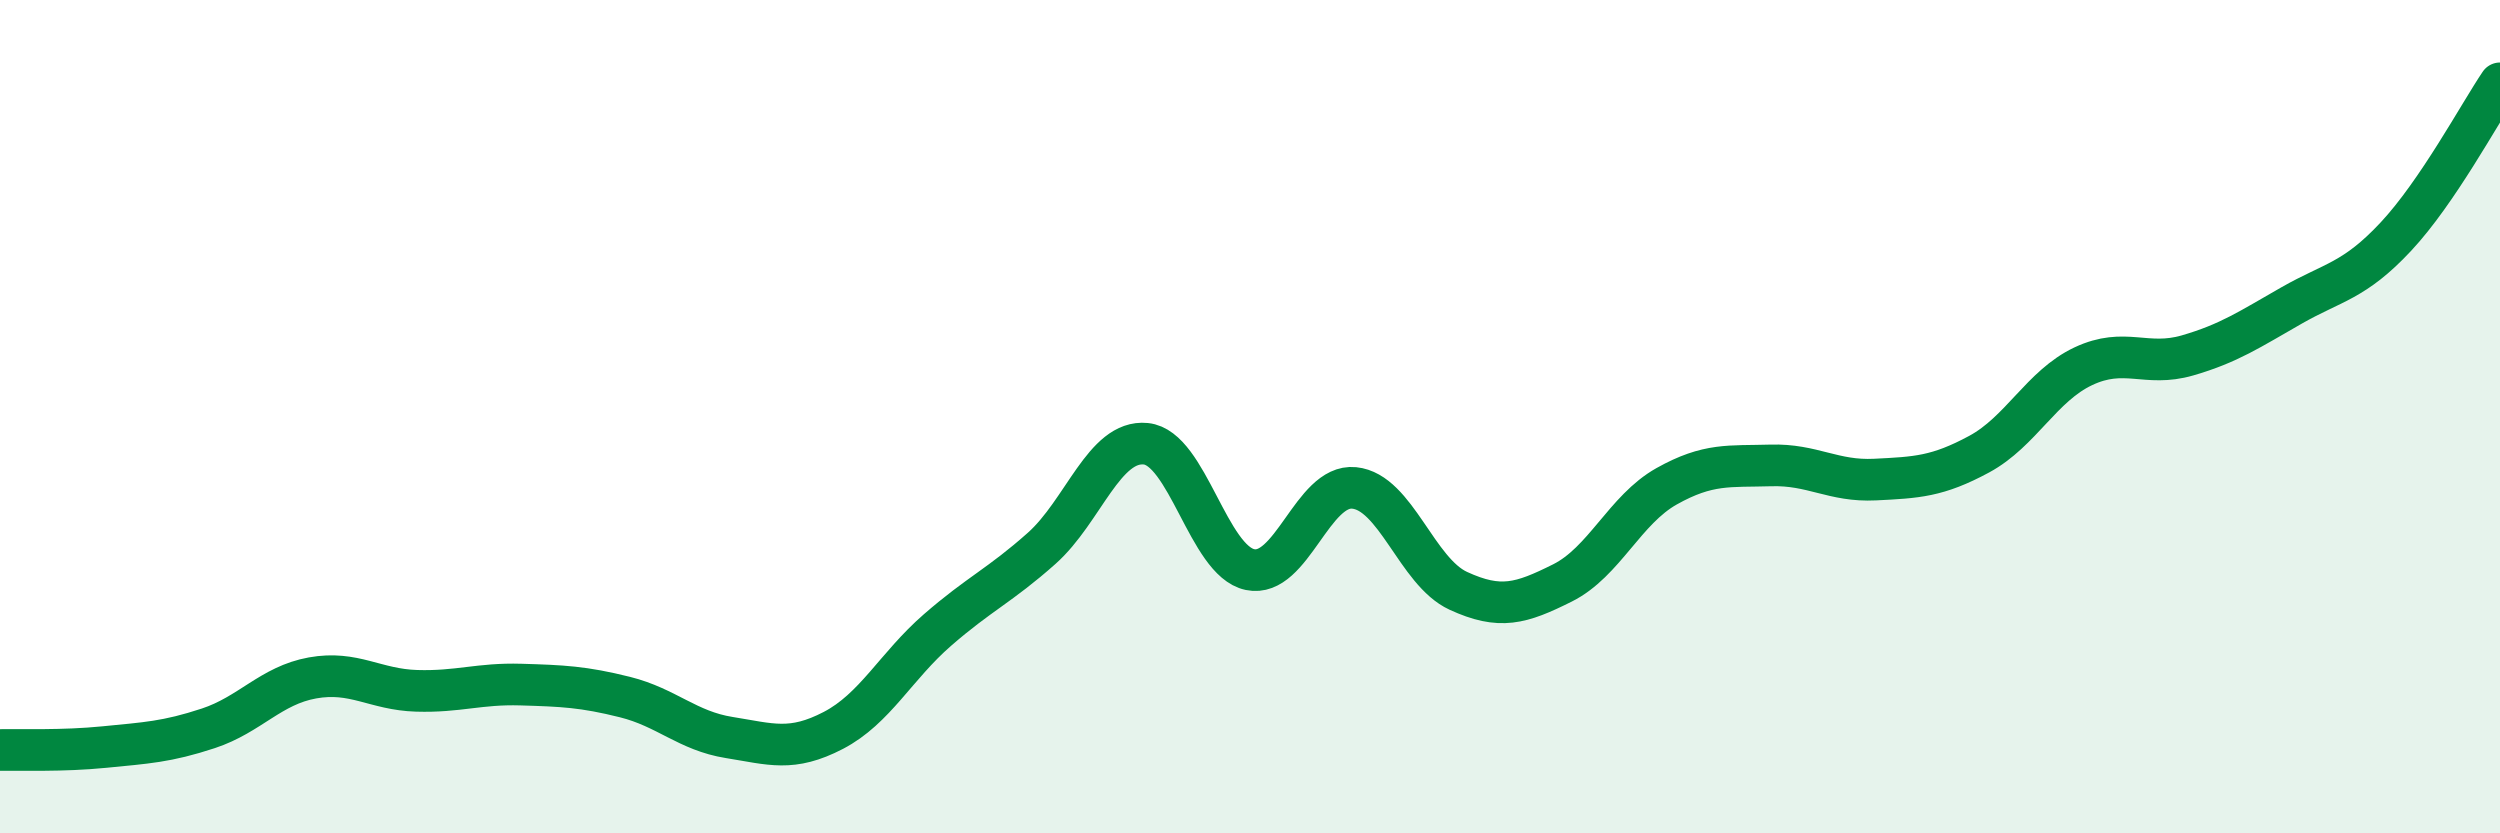 
    <svg width="60" height="20" viewBox="0 0 60 20" xmlns="http://www.w3.org/2000/svg">
      <path
        d="M 0,18 C 0.5,17.99 1.5,18.03 2.5,17.93 C 3.5,17.83 4,17.81 5,17.48 C 6,17.15 6.5,16.45 7.5,16.27 C 8.5,16.09 9,16.55 10,16.58 C 11,16.61 11.5,16.4 12.5,16.43 C 13.5,16.46 14,16.48 15,16.73 C 16,16.98 16.5,17.54 17.5,17.7 C 18.5,17.86 19,18.05 20,17.53 C 21,17.01 21.5,15.99 22.5,15.12 C 23.5,14.25 24,14.05 25,13.16 C 26,12.27 26.5,10.55 27.5,10.65 C 28.5,10.75 29,13.46 30,13.67 C 31,13.88 31.5,11.61 32.5,11.71 C 33.5,11.81 34,13.72 35,14.18 C 36,14.64 36.5,14.49 37.5,13.99 C 38.5,13.49 39,12.23 40,11.67 C 41,11.11 41.5,11.2 42.5,11.17 C 43.5,11.14 44,11.56 45,11.51 C 46,11.46 46.5,11.44 47.5,10.9 C 48.5,10.36 49,9.26 50,8.79 C 51,8.32 51.5,8.82 52.5,8.53 C 53.5,8.24 54,7.9 55,7.33 C 56,6.76 56.5,6.75 57.5,5.68 C 58.5,4.61 59.5,2.74 60,2L60 20L0 20Z"
        fill="#008740"
        opacity="0.1"
        stroke-linecap="round"
        stroke-linejoin="round"
      />
      <path
        d="M 0,18 C 0.5,17.99 1.5,18.03 2.5,17.93 C 3.5,17.83 4,17.81 5,17.48 C 6,17.15 6.5,16.45 7.5,16.27 C 8.5,16.09 9,16.55 10,16.58 C 11,16.61 11.5,16.4 12.5,16.43 C 13.5,16.46 14,16.48 15,16.73 C 16,16.98 16.5,17.54 17.5,17.7 C 18.5,17.86 19,18.05 20,17.53 C 21,17.01 21.5,15.99 22.5,15.12 C 23.5,14.25 24,14.05 25,13.16 C 26,12.27 26.5,10.55 27.5,10.65 C 28.5,10.75 29,13.46 30,13.67 C 31,13.88 31.5,11.61 32.5,11.71 C 33.5,11.81 34,13.72 35,14.18 C 36,14.64 36.5,14.49 37.5,13.99 C 38.5,13.49 39,12.23 40,11.67 C 41,11.11 41.5,11.2 42.5,11.17 C 43.5,11.14 44,11.56 45,11.51 C 46,11.46 46.5,11.44 47.5,10.9 C 48.5,10.36 49,9.26 50,8.79 C 51,8.32 51.5,8.82 52.5,8.53 C 53.5,8.24 54,7.9 55,7.33 C 56,6.76 56.5,6.75 57.5,5.68 C 58.5,4.61 59.5,2.74 60,2"
        stroke="#008740"
        stroke-width="1"
        fill="none"
        stroke-linecap="round"
        stroke-linejoin="round"
      />
    </svg>
  